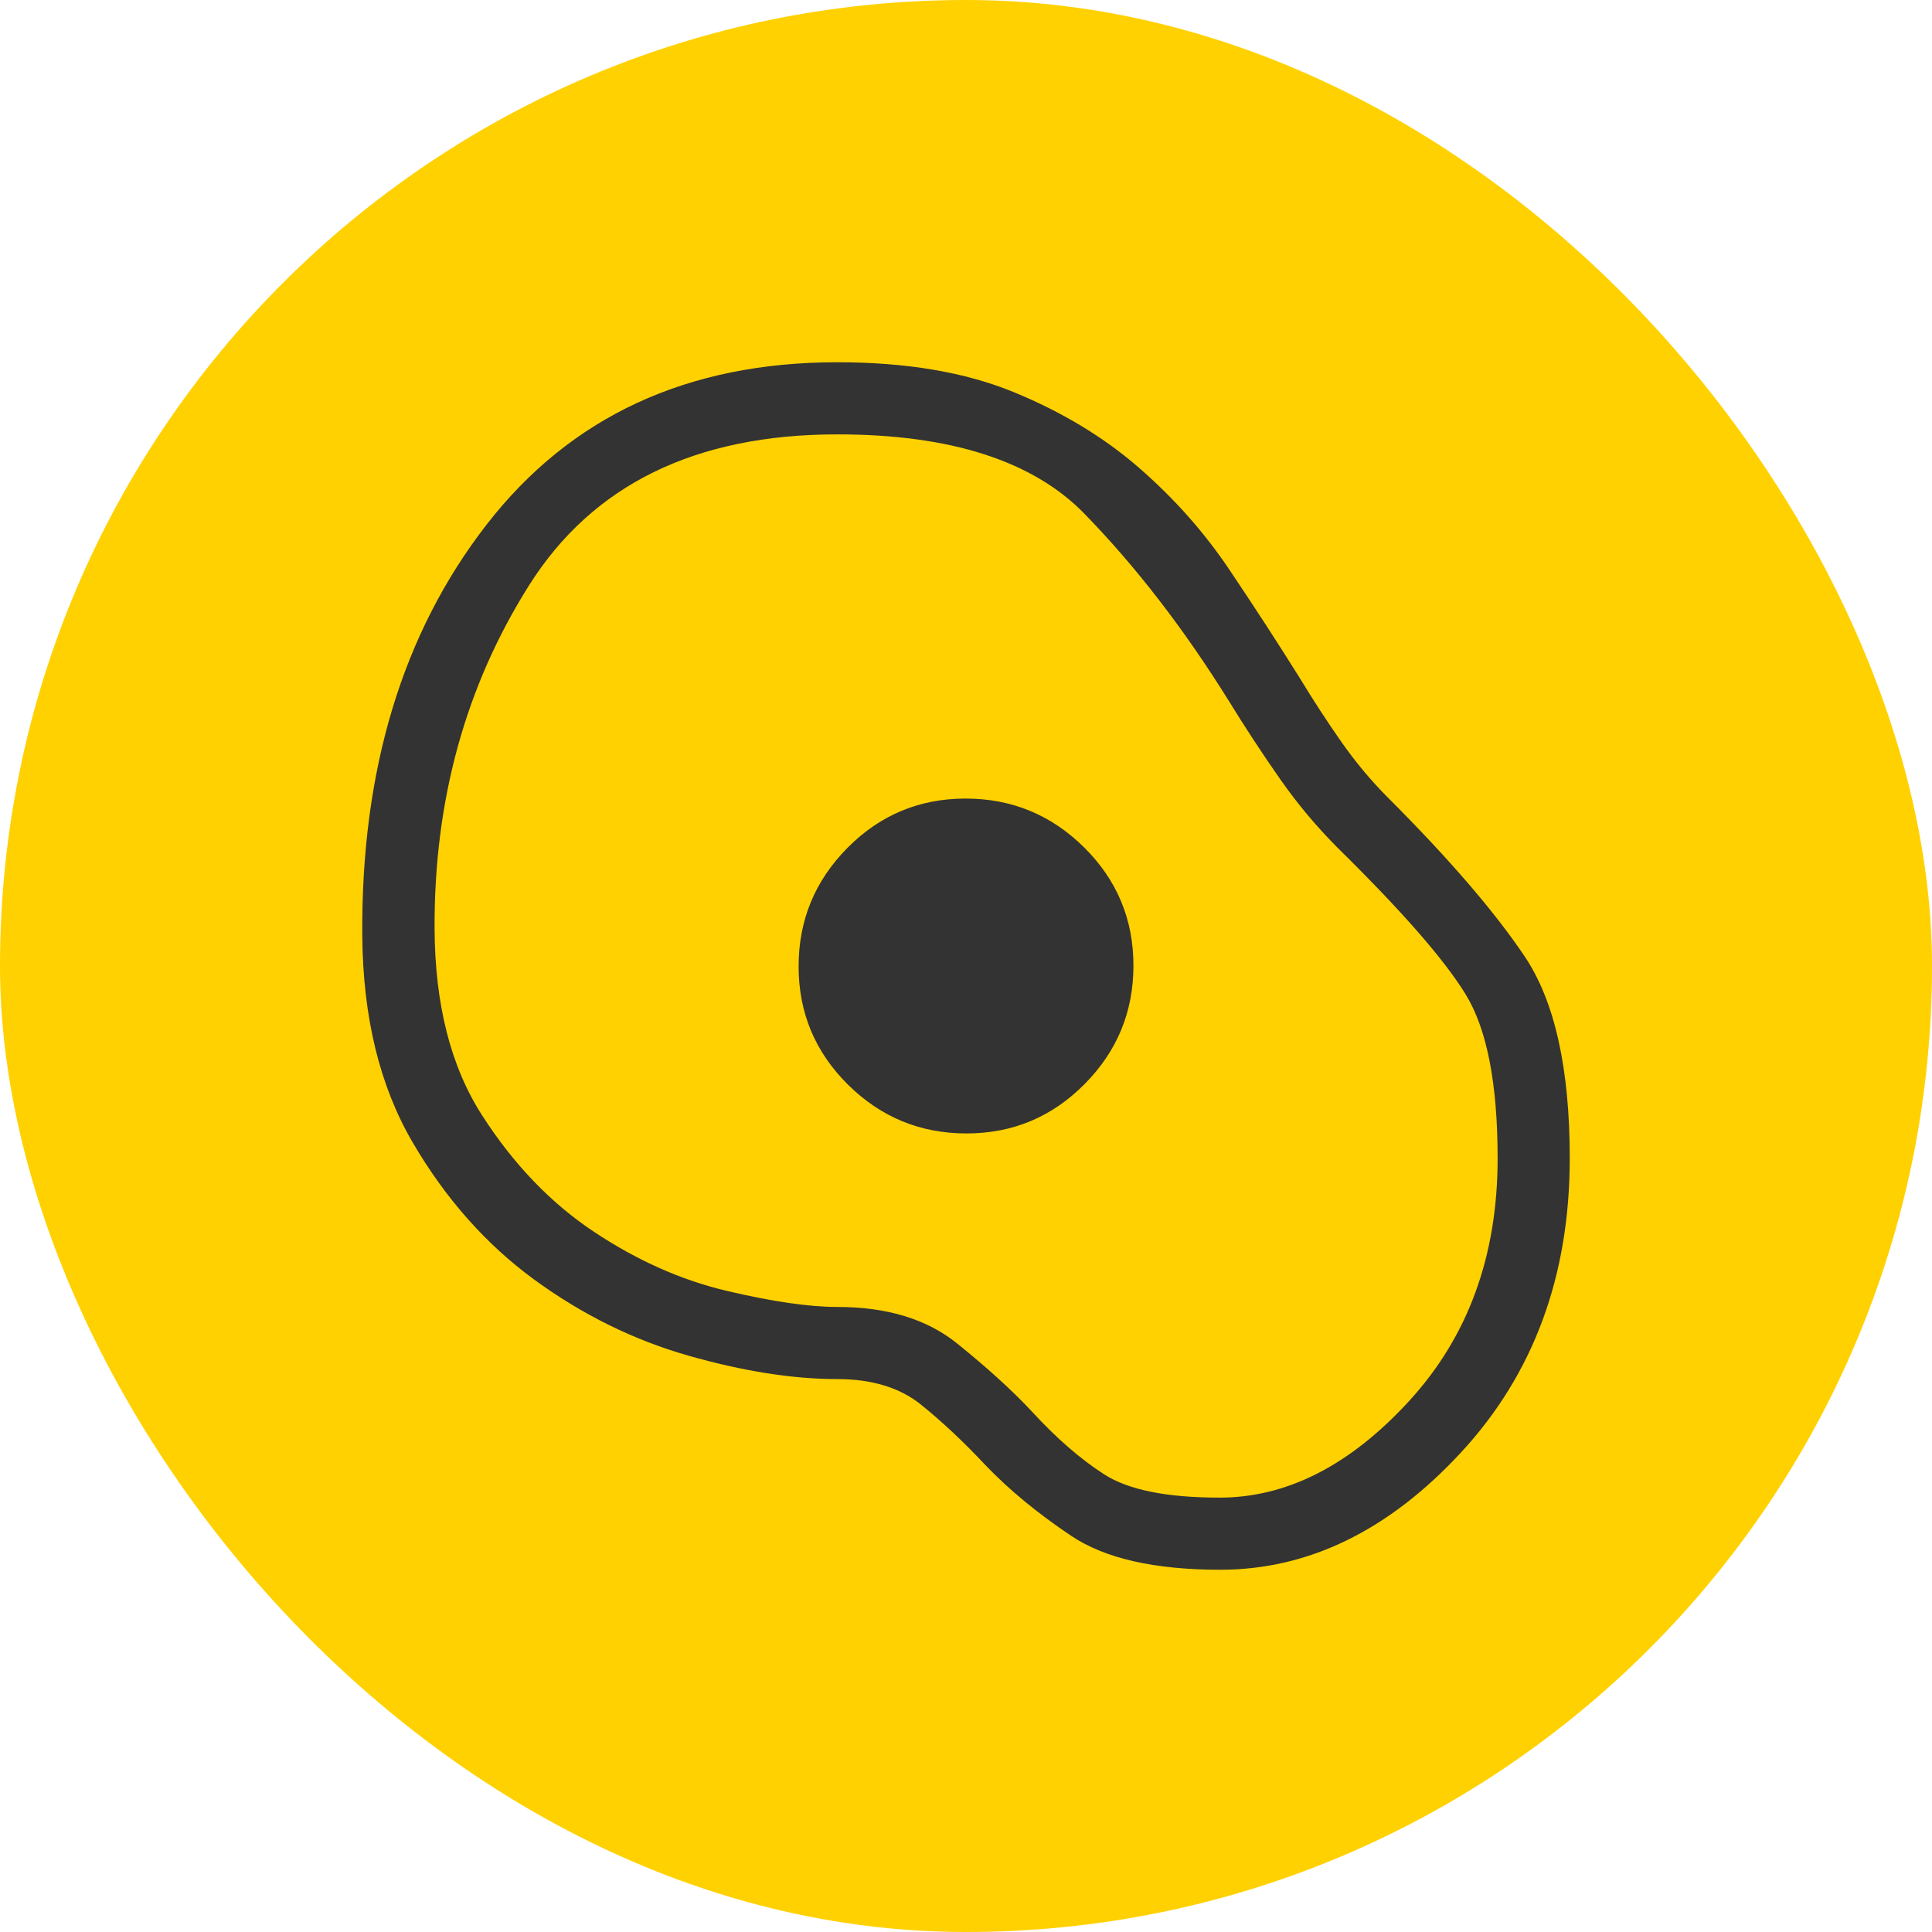 <svg width="48" height="48" viewBox="0 0 48 48" fill="none" xmlns="http://www.w3.org/2000/svg">
<rect width="48" height="48" rx="24" fill="#FFD100"/>
<path d="M30.316 39C28.684 39 27.45 38.719 26.613 38.157C25.776 37.596 25.067 37.011 24.486 36.404C23.946 35.827 23.412 35.326 22.886 34.901C22.36 34.476 21.665 34.263 20.803 34.263C19.7 34.263 18.468 34.069 17.107 33.682C15.745 33.294 14.467 32.663 13.271 31.79C12.076 30.916 11.069 29.78 10.252 28.382C9.434 26.983 9.017 25.272 9.001 23.25C8.968 19.139 9.996 15.736 12.083 13.042C14.17 10.347 17.077 9 20.803 9C22.52 9 23.98 9.247 25.183 9.741C26.386 10.235 27.425 10.862 28.298 11.622C29.172 12.382 29.918 13.223 30.537 14.144C31.157 15.065 31.736 15.956 32.274 16.816C32.631 17.403 32.984 17.946 33.336 18.446C33.687 18.946 34.072 19.406 34.491 19.825C35.999 21.333 37.128 22.644 37.877 23.757C38.626 24.87 39 26.543 39 28.776C39 31.701 38.101 34.137 36.302 36.082C34.504 38.027 32.508 39 30.316 39ZM30.301 37.208C31.971 37.208 33.54 36.409 35.007 34.81C36.475 33.211 37.208 31.202 37.208 28.783C37.208 26.927 36.944 25.567 36.414 24.705C35.885 23.842 34.828 22.632 33.243 21.073C32.717 20.547 32.238 19.976 31.807 19.36C31.376 18.745 30.949 18.095 30.528 17.411C29.417 15.626 28.221 14.076 26.941 12.762C25.661 11.449 23.615 10.792 20.803 10.792C17.275 10.792 14.722 12.042 13.144 14.543C11.566 17.044 10.784 19.884 10.797 23.063C10.804 24.951 11.199 26.502 11.981 27.716C12.763 28.931 13.689 29.894 14.759 30.605C15.829 31.316 16.928 31.805 18.058 32.072C19.188 32.338 20.103 32.471 20.803 32.471C22.037 32.471 23.028 32.773 23.778 33.377C24.527 33.981 25.144 34.541 25.628 35.059C26.237 35.724 26.84 36.249 27.438 36.633C28.035 37.016 28.99 37.208 30.301 37.208ZM24.011 28.16C25.158 28.16 26.136 27.752 26.945 26.935C27.755 26.119 28.16 25.137 28.16 23.99C28.16 22.843 27.752 21.864 26.936 21.055C26.119 20.245 25.137 19.84 23.99 19.84C22.843 19.84 21.865 20.248 21.055 21.065C20.246 21.881 19.841 22.863 19.841 24.01C19.841 25.157 20.249 26.136 21.065 26.945C21.882 27.755 22.864 28.16 24.011 28.16Z" fill="#333333"/>
</svg>
